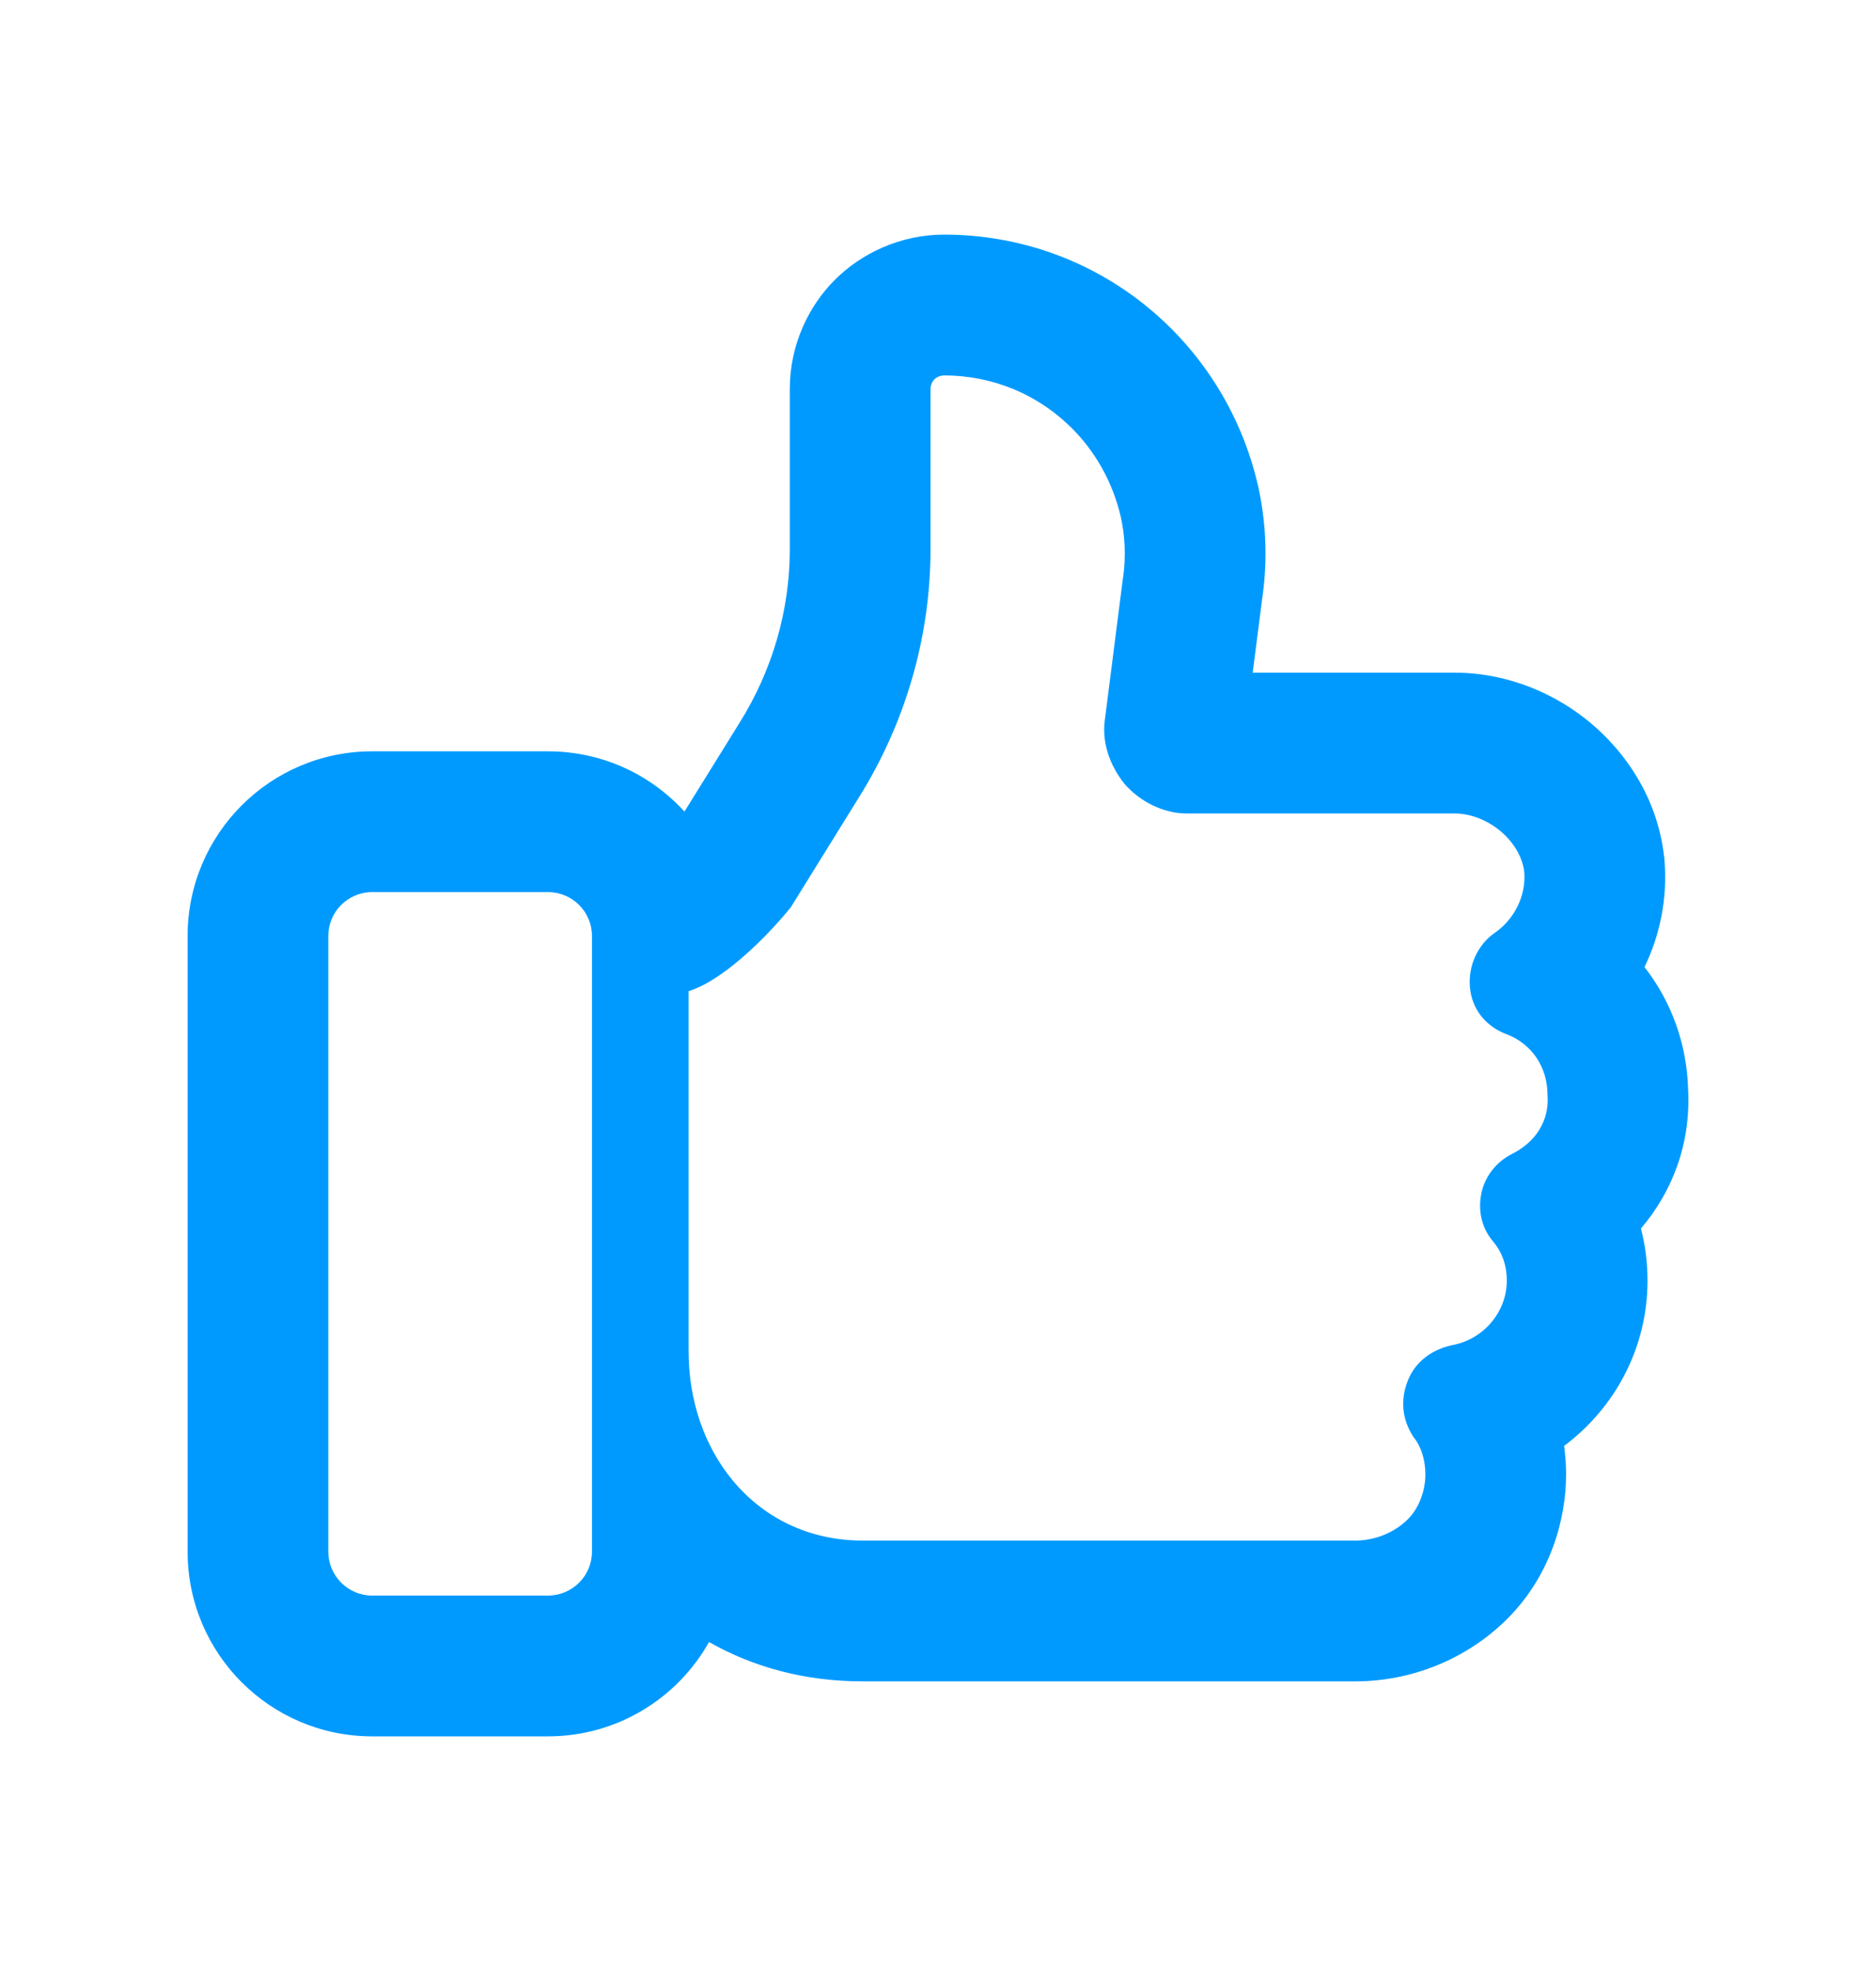 <svg width="20" height="21" viewBox="0 0 20 21" fill="none" xmlns="http://www.w3.org/2000/svg">
<path fill-rule="evenodd" clip-rule="evenodd" d="M7.811 10.287C7.653 10.412 7.49 10.514 7.341 10.561V14.394C7.341 14.93 7.513 15.413 7.811 15.773C8.139 16.169 8.621 16.414 9.196 16.414H14.45C14.656 16.414 14.864 16.331 15.01 16.186C15.134 16.061 15.196 15.874 15.196 15.709C15.196 15.561 15.154 15.415 15.07 15.312C14.947 15.125 14.926 14.916 15.01 14.707C15.092 14.5 15.278 14.374 15.485 14.331C15.816 14.27 16.064 13.978 16.064 13.645C16.064 13.499 16.024 13.353 15.918 13.228C15.794 13.082 15.754 12.895 15.794 12.708C15.836 12.52 15.961 12.373 16.126 12.291C16.374 12.166 16.52 11.936 16.498 11.666C16.498 11.373 16.334 11.124 16.064 11.02C15.836 10.936 15.691 10.748 15.671 10.52C15.65 10.291 15.754 10.062 15.94 9.936C16.147 9.791 16.271 9.54 16.25 9.29C16.21 8.957 15.857 8.667 15.505 8.667H12.65C12.403 8.667 12.154 8.541 11.989 8.353C11.823 8.144 11.741 7.895 11.782 7.645L11.968 6.187C12.011 5.916 11.989 5.687 11.947 5.5C11.86 5.131 11.674 4.807 11.42 4.555C11.404 4.539 11.387 4.524 11.37 4.508C11.204 4.355 11.012 4.231 10.8 4.144C10.573 4.051 10.325 4 10.065 4C10.023 4 9.982 4.021 9.961 4.042C9.941 4.062 9.92 4.103 9.92 4.144V5.853C9.92 6.791 9.65 7.708 9.155 8.499L8.431 9.666C8.282 9.851 8.052 10.096 7.811 10.287ZM7.297 8.647C6.937 8.252 6.419 8.005 5.842 8.005H3.968C2.881 8.005 2 8.886 2 9.973V16.532C2 17.619 2.881 18.5 3.968 18.5H5.842C6.579 18.5 7.222 18.095 7.559 17.495C8.025 17.76 8.575 17.914 9.196 17.914H14.45C15.04 17.914 15.633 17.683 16.07 17.247L16.074 17.243C16.527 16.787 16.696 16.193 16.696 15.709C16.696 15.613 16.689 15.511 16.675 15.405C17.213 15.004 17.564 14.365 17.564 13.645C17.564 13.47 17.544 13.281 17.494 13.089C17.825 12.701 18.028 12.19 17.997 11.605C17.984 11.13 17.821 10.673 17.532 10.304C17.698 9.961 17.778 9.571 17.745 9.167L17.743 9.139L17.739 9.111C17.664 8.483 17.316 8.002 16.954 7.7C16.589 7.396 16.082 7.167 15.505 7.167H13.355L13.454 6.395C13.525 5.92 13.486 5.509 13.412 5.176L13.41 5.166L13.407 5.155C13.045 3.62 11.688 2.5 10.065 2.5C9.596 2.5 9.179 2.701 8.897 2.985C8.624 3.259 8.42 3.67 8.42 4.144V5.853C8.42 6.504 8.233 7.145 7.883 7.703L7.297 8.647ZM17.061 12.256C17.062 12.257 17.063 12.258 17.064 12.259L17.061 12.256ZM6.311 9.973C6.311 9.714 6.101 9.505 5.842 9.505H3.968C3.71 9.505 3.5 9.714 3.5 9.973V16.532C3.5 16.79 3.71 17 3.968 17H5.842C6.101 17 6.311 16.79 6.311 16.532V9.973Z" fill="#009AFF"/>
</svg>
